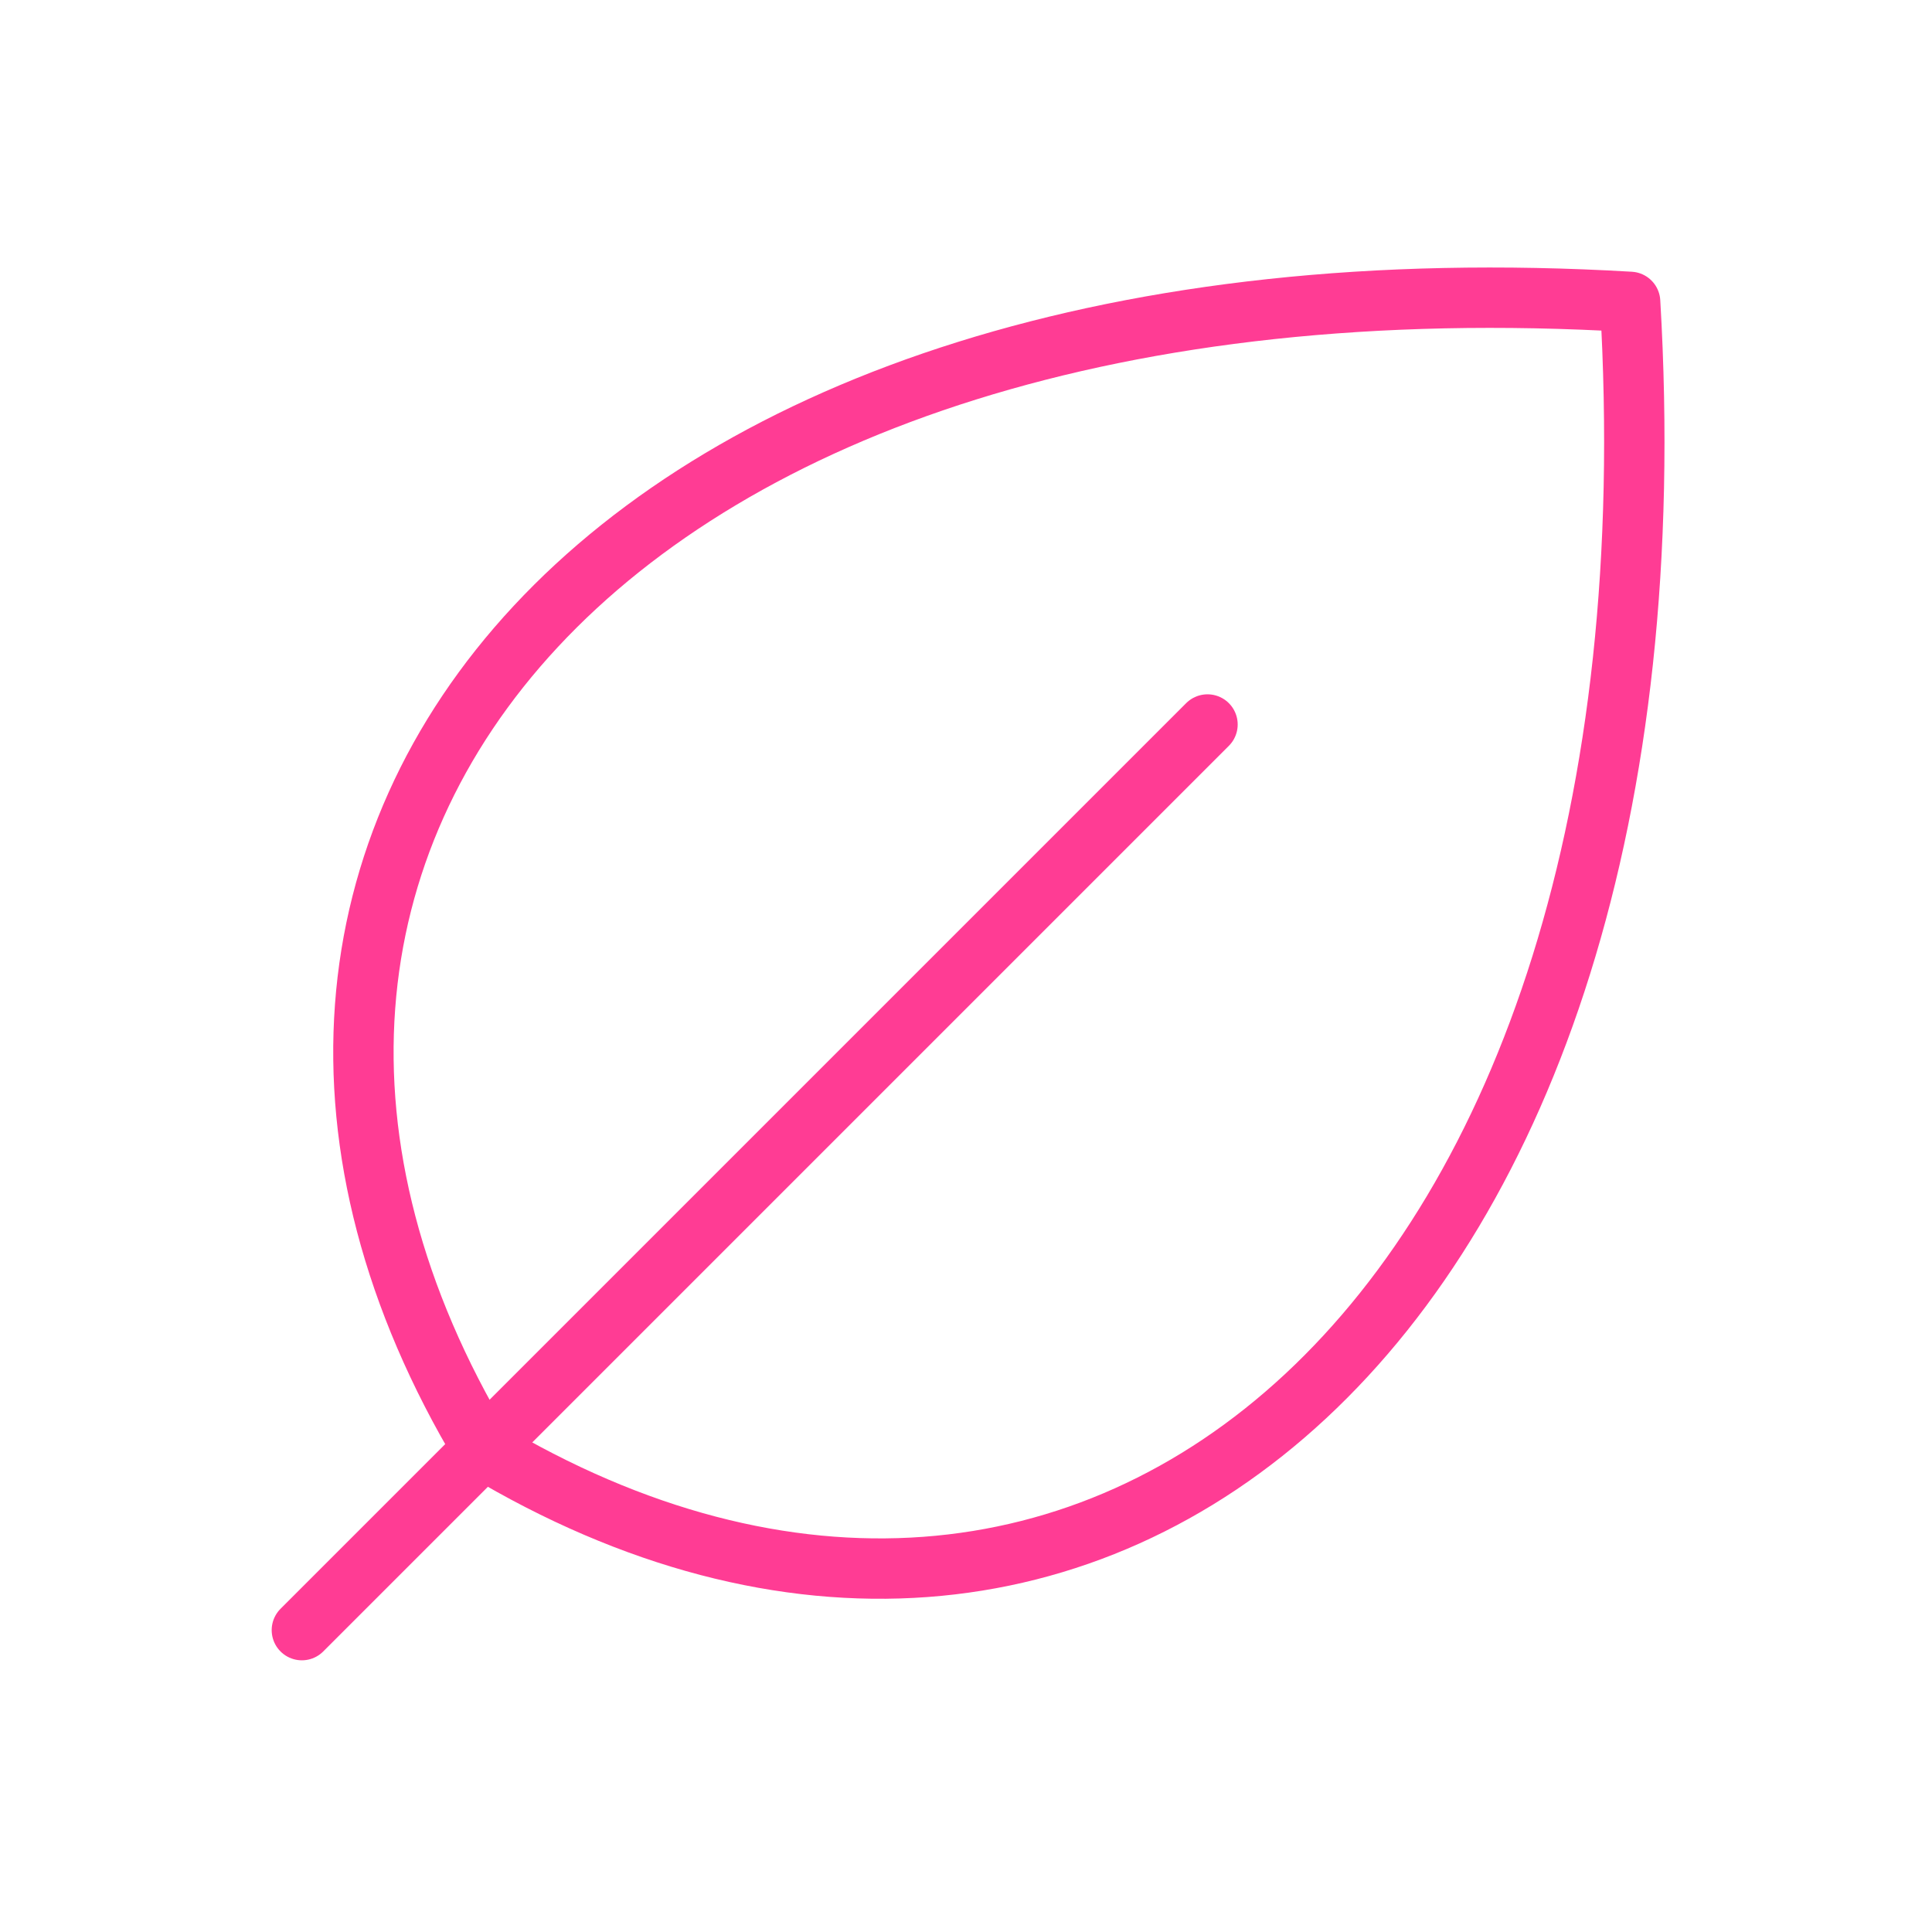 <svg viewBox="0 0 256 256" xmlns="http://www.w3.org/2000/svg"><rect fill="none" height="256" width="256"></rect><line fill="none" stroke="#ff3c94" stroke-linecap="round" stroke-linejoin="round" stroke-width="8px" x1="160" x2="40" y1="96" y2="216" original-stroke="#000000"></line><path d="M64,192C16,112,80,32,216,40,224,176,144,240,64,192Z" fill="none" stroke="#ff3c94" stroke-linecap="round" stroke-linejoin="round" stroke-width="8px" original-stroke="#000000"></path></svg>